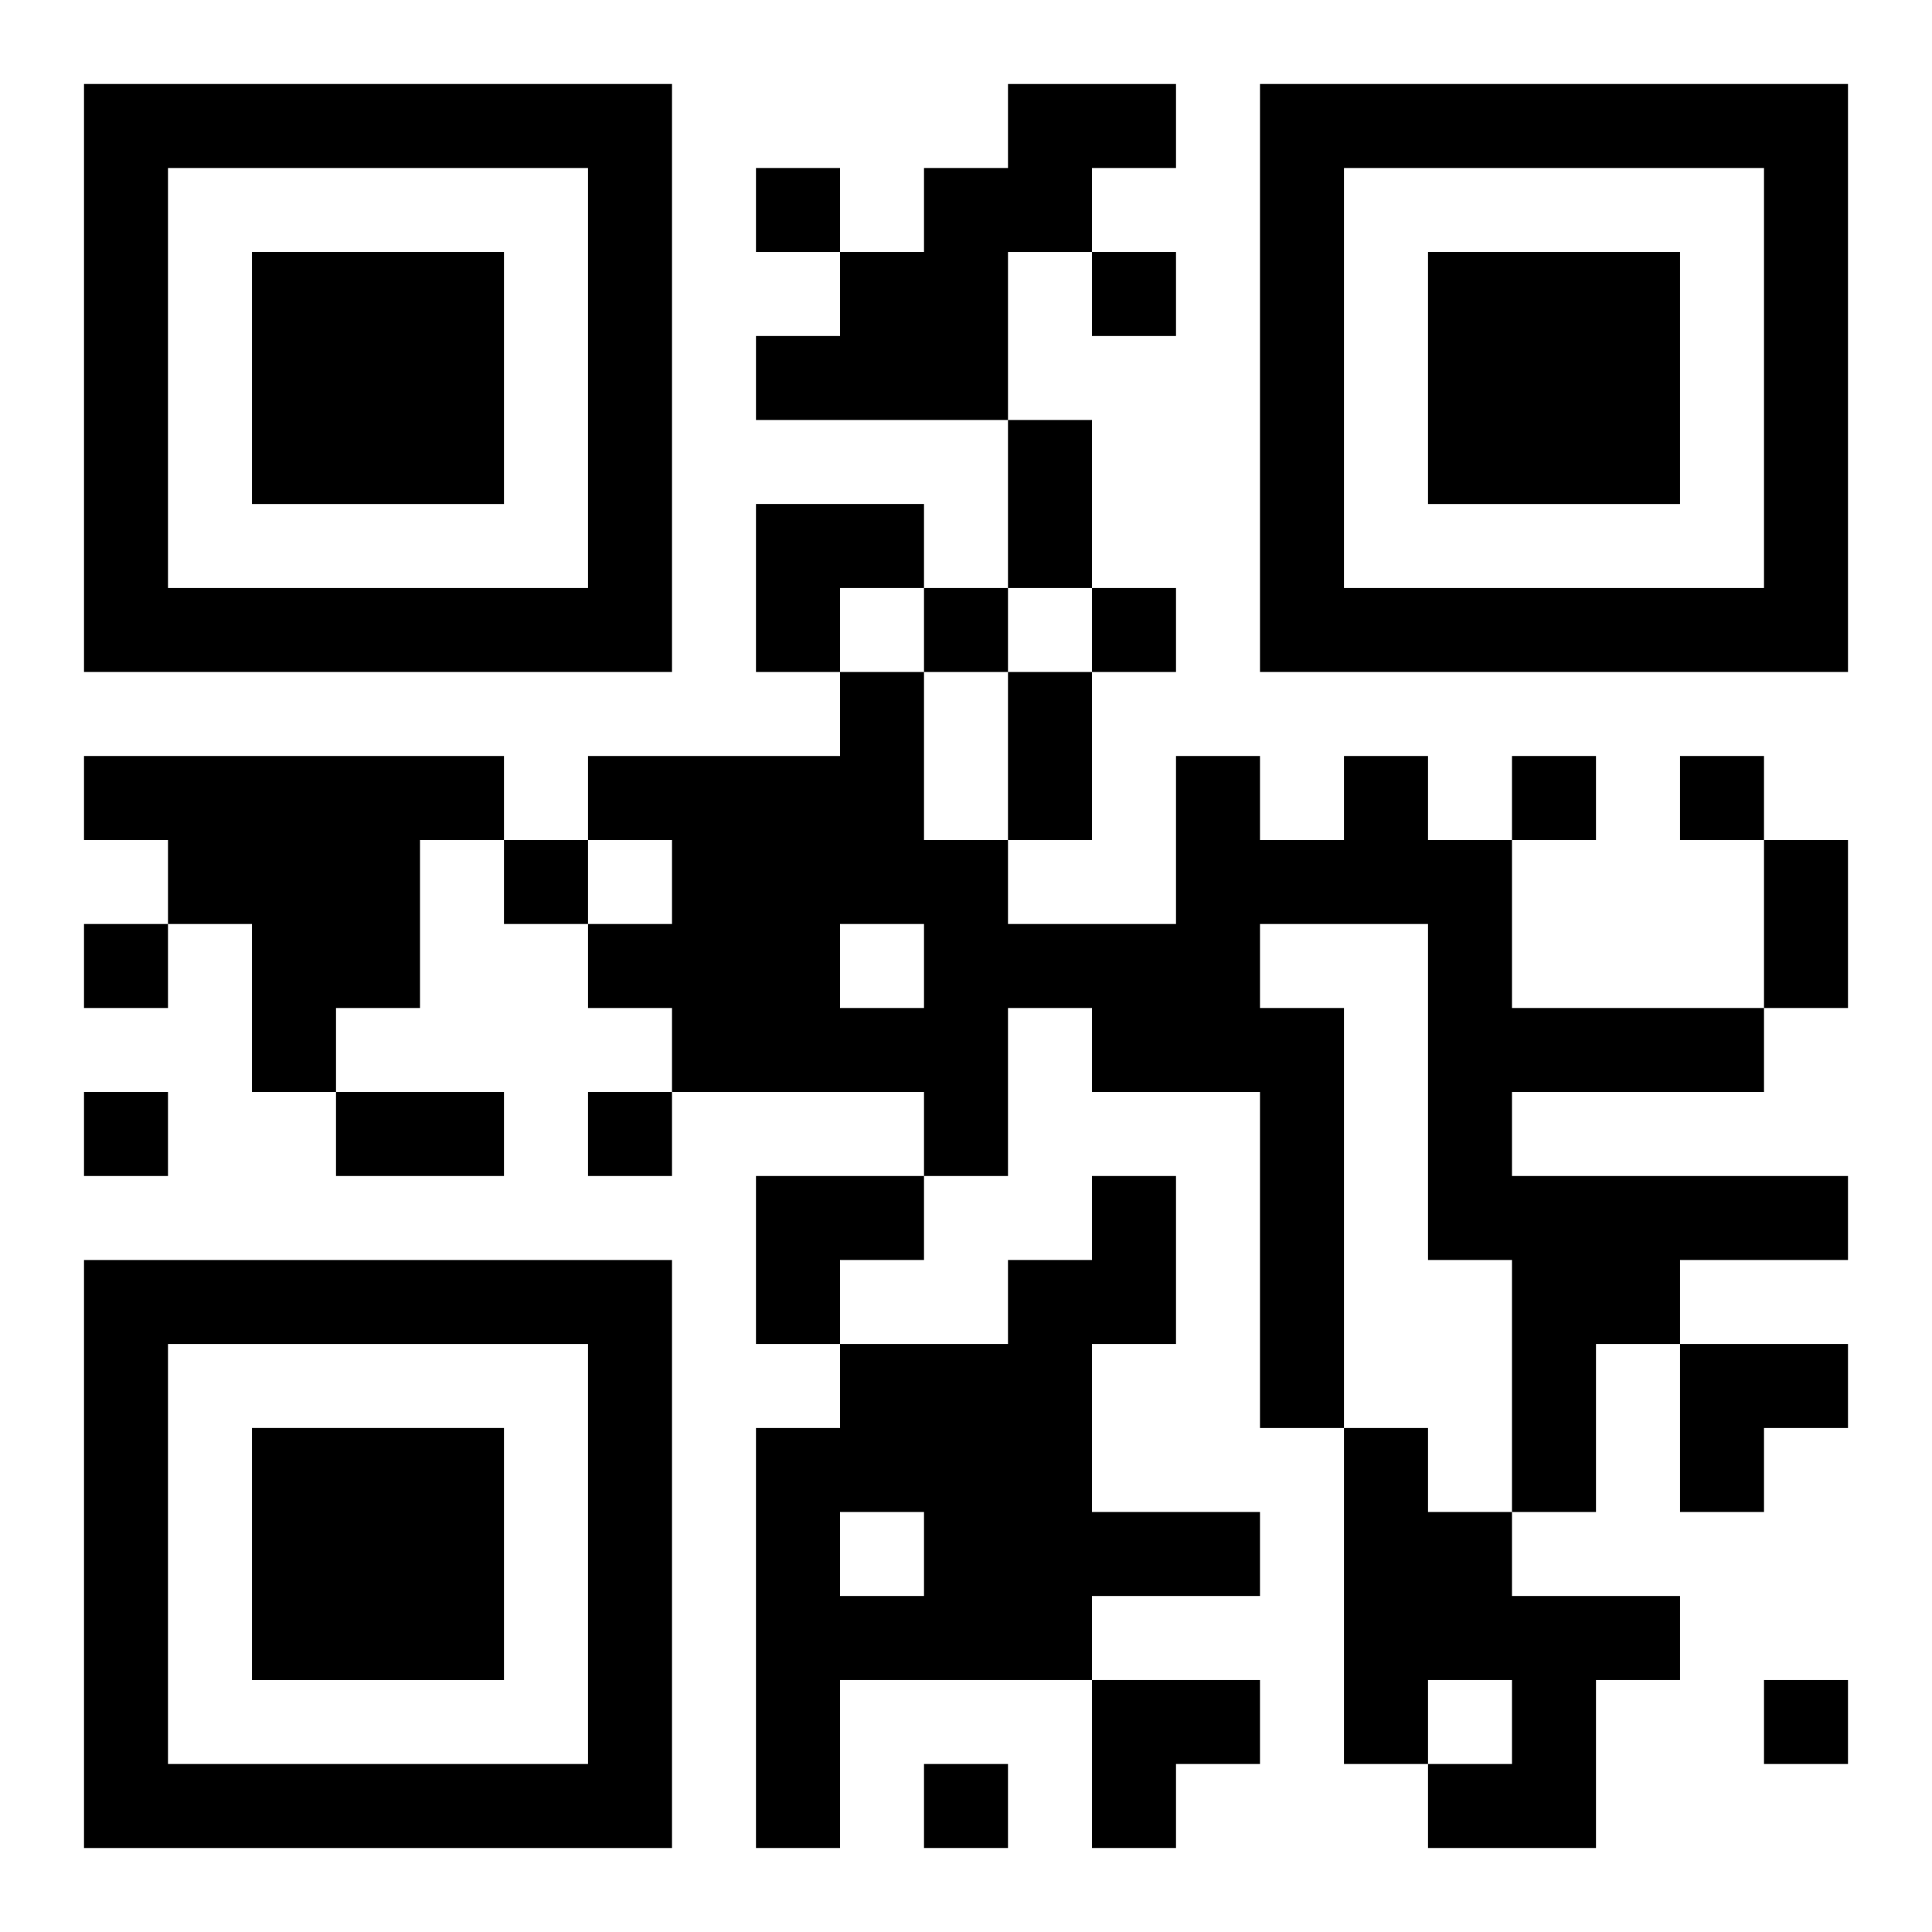 <?xml version="1.0" encoding="UTF-8"?>
<svg width="250" height="250" baseProfile="full" version="1.1" viewBox="-1 -1 23 23" xmlns="http://www.w3.org/2000/svg" xmlns:xlink="http://www.w3.org/1999/xlink"><symbol id="a"><path d="m0 7v7h7v-7h-7zm1 1h5v5h-5v-5zm1 1v3h3v-3h-3z"/></symbol><use y="-7" xlink:href="#a"/><use y="7" xlink:href="#a"/><use x="14" y="-7" xlink:href="#a"/><path d="m11 0h2v1h-1v1h-1v2h-3v-1h1v-1h1v-1h1v-1m-11 8h5v1h-1v2h-1v1h-1v-2h-1v-1h-1v-1m15 0h1v1h1v2h3v1h-3v1h4v1h-2v1h-1v2h-1v-3h-1v-4h-2v1h1v5h-1v-4h-2v-1h-1v2h-1v-1h-3v-1h-1v-1h1v-1h-1v-1h3v-1h1v2h1v1h2v-2h1v1h1v-1m-6 2v1h1v-1h-1m3 3h1v2h-1v2h2v1h-2v1h-3v2h-1v-5h1v-1h2v-1h1v-1m-3 4v1h1v-1h-1m6-1h1v1h1v1h2v1h-1v2h-2v-1h1v-1h-1v1h-1v-4m-7-15v1h1v-1h-1m4 1v1h1v-1h-1m-2 4v1h1v-1h-1m2 0v1h1v-1h-1m5 2v1h1v-1h-1m2 0v1h1v-1h-1m-14 1v1h1v-1h-1m-5 1v1h1v-1h-1m0 2v1h1v-1h-1m6 0v1h1v-1h-1m14 7v1h1v-1h-1m-10 1v1h1v-1h-1m1-16h1v2h-1v-2m0 3h1v2h-1v-2m9 2h1v2h-1v-2m-17 3h2v1h-2v-1m5-7h2v1h-1v1h-1zm0 8h2v1h-1v1h-1zm11 2h2v1h-1v1h-1zm-7 4h2v1h-1v1h-1z"/></svg>
